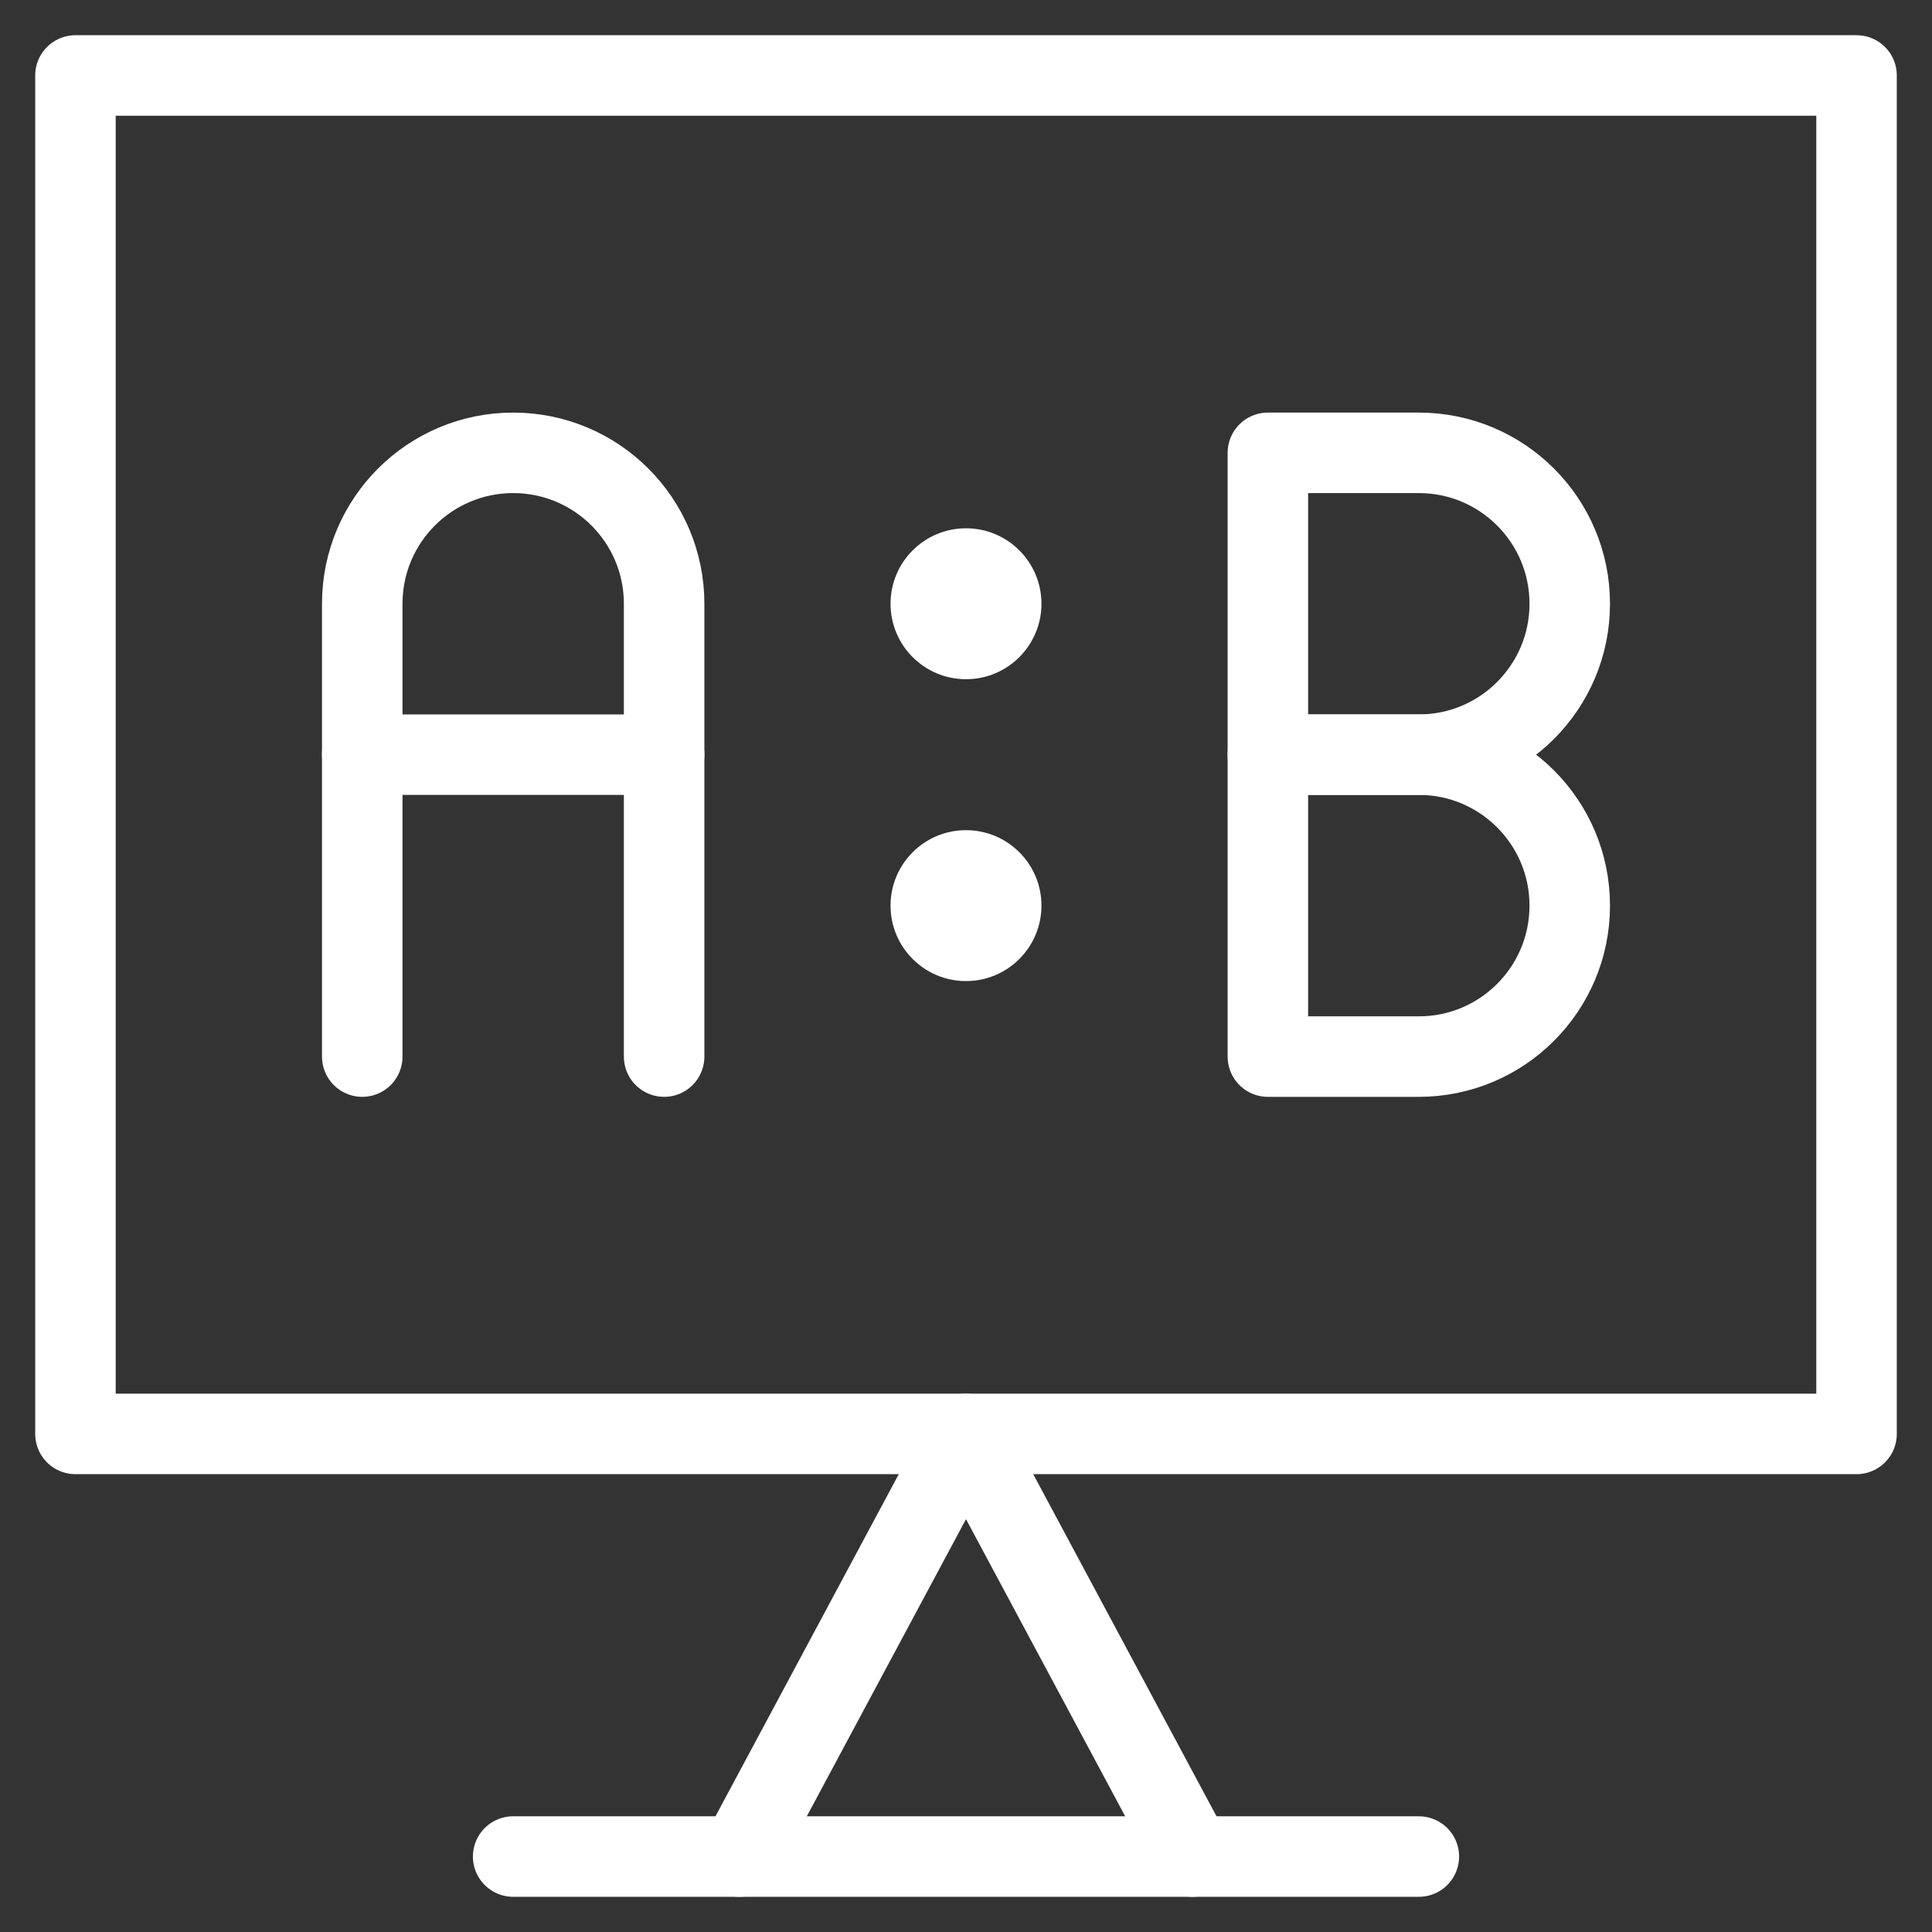 <svg width="36" height="36" viewBox="0 0 36 36" fill="none" xmlns="http://www.w3.org/2000/svg">
<rect x="0" y="0" width="36" height="36" fill="#333333" stroke="none"/>
<g clip-path="url(#clip0_2047_6514)">
<path d="M34.594 1.406H1.406V26.719H34.594V1.406Z" stroke="white" stroke-width="1.5" stroke-miterlimit="10" stroke-linecap="round" stroke-linejoin="round"/>
<path d="M26.438 14.062H23.625V8.438H26.438C27.991 8.438 29.25 9.697 29.25 11.25C29.25 12.803 27.991 14.062 26.438 14.062Z" stroke="white" stroke-width="1.5" stroke-miterlimit="10" stroke-linecap="round" stroke-linejoin="round"/>
<path d="M29.25 16.875C29.25 18.428 27.991 19.688 26.438 19.688H23.625V14.062H26.438C27.991 14.062 29.25 15.322 29.25 16.875Z" stroke="white" stroke-width="1.5" stroke-miterlimit="10" stroke-linecap="round" stroke-linejoin="round"/>
<path d="M6.75 19.688V11.25C6.75 9.697 8.009 8.438 9.562 8.438C11.116 8.438 12.375 9.697 12.375 11.25V19.688" stroke="white" stroke-width="1.5" stroke-miterlimit="10" stroke-linecap="round" stroke-linejoin="round"/>
<path d="M12.375 14.062H6.75" stroke="white" stroke-width="1.5" stroke-miterlimit="10" stroke-linecap="round" stroke-linejoin="round"/>
<circle cx="18" cy="11.25" r="1.406" fill="white"/>
<circle cx="18" cy="16.875" r="1.406" fill="white"/>
<path d="M22.219 34.594L18 26.719L13.781 34.594" stroke="white" stroke-width="1.5" stroke-miterlimit="10" stroke-linecap="round" stroke-linejoin="round"/>
<path d="M9.562 34.594H26.438" stroke="white" stroke-width="1.5" stroke-miterlimit="10" stroke-linecap="round" stroke-linejoin="round"/>
</g>
<defs>
<clipPath id="clip0_2047_6514">
<rect width="36" height="36" fill="white"/>
</clipPath>
</defs>
</svg>
